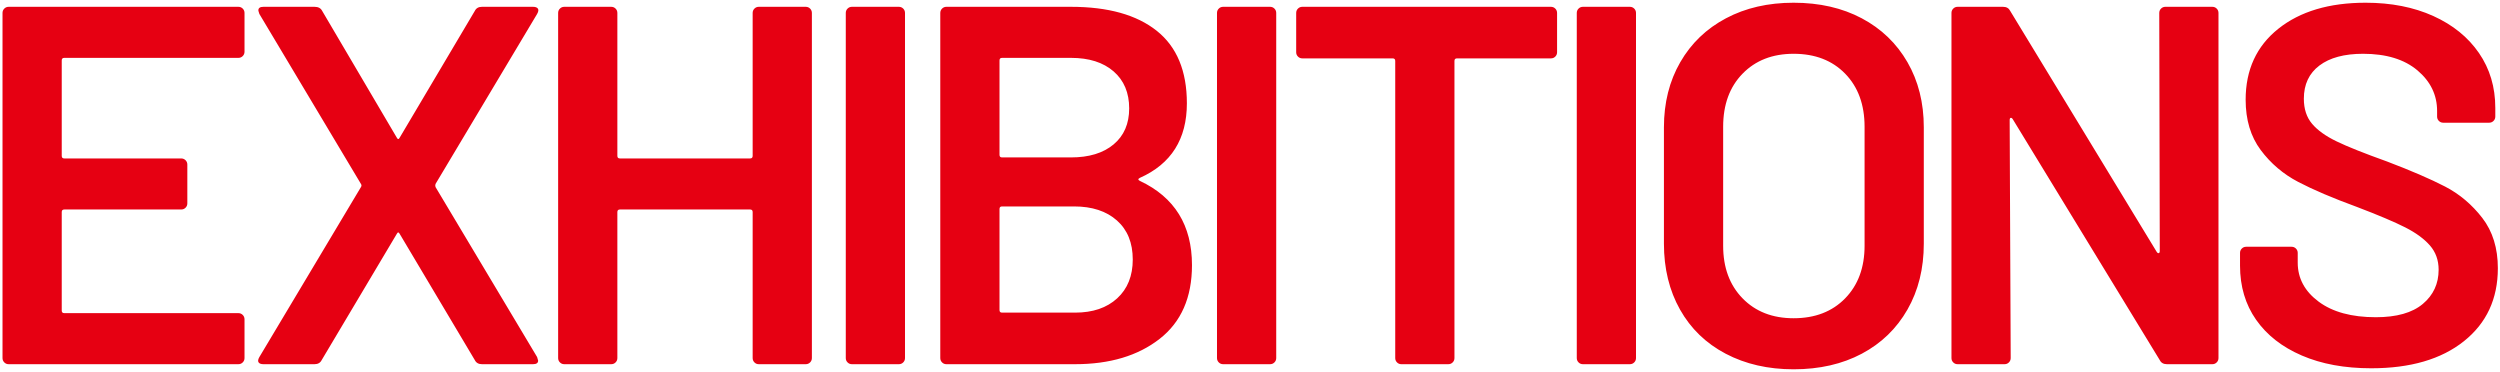 <svg 
 xmlns="http://www.w3.org/2000/svg"
 xmlns:xlink="http://www.w3.org/1999/xlink"
 width="901px" height="134px">
<path fill-rule="evenodd"  fill="rgb(230, 0, 18)"
 d="M897.098,44.223 L880.538,44.223 C879.922,44.223 879.402,44.010 878.974,43.579 C878.542,43.151 878.330,42.630 878.330,42.015 L878.330,39.991 C878.330,34.227 875.966,29.351 871.246,25.363 C866.522,21.378 859.990,19.383 851.650,19.383 C844.902,19.383 839.658,20.795 835.918,23.615 C832.174,26.438 830.306,30.423 830.306,35.575 C830.306,39.255 831.286,42.262 833.250,44.591 C835.210,46.923 838.154,49.039 842.082,50.939 C846.006,52.842 852.078,55.263 860.298,58.207 C869.006,61.519 875.966,64.526 881.182,67.223 C886.394,69.923 890.870,73.695 894.614,78.539 C898.354,83.386 900.226,89.427 900.226,96.663 C900.226,107.703 896.146,116.475 887.990,122.975 C879.830,129.478 868.698,132.727 854.594,132.727 C845.026,132.727 836.682,131.195 829.570,128.127 C822.454,125.062 816.966,120.767 813.102,115.247 C809.238,109.727 807.306,103.227 807.306,95.743 L807.306,91.143 C807.306,90.531 807.518,90.010 807.950,89.579 C808.378,89.151 808.898,88.935 809.514,88.935 L825.890,88.935 C826.502,88.935 827.022,89.151 827.454,89.579 C827.882,90.010 828.098,90.531 828.098,91.143 L828.098,94.639 C828.098,100.283 830.610,104.975 835.642,108.715 C840.670,112.458 847.538,114.327 856.250,114.327 C863.730,114.327 869.374,112.734 873.178,109.543 C876.978,106.355 878.882,102.246 878.882,97.215 C878.882,93.782 877.838,90.867 875.754,88.475 C873.666,86.083 870.694,83.907 866.830,81.943 C862.966,79.982 857.170,77.527 849.442,74.583 C840.730,71.395 833.678,68.390 828.282,65.567 C822.882,62.747 818.374,58.914 814.758,54.067 C811.138,49.223 809.330,43.182 809.330,35.943 C809.330,25.150 813.254,16.623 821.106,10.367 C828.954,4.111 839.442,0.983 852.570,0.983 C861.770,0.983 869.894,2.579 876.950,5.767 C884.002,8.958 889.490,13.403 893.418,19.107 C897.342,24.811 899.306,31.406 899.306,38.887 L899.306,42.015 C899.306,42.630 899.090,43.151 898.662,43.579 C898.230,44.010 897.710,44.223 897.098,44.223 ZM797.333,131.255 L780.957,131.255 C779.729,131.255 778.870,130.766 778.381,129.783 L725.389,42.935 C725.142,42.567 724.897,42.415 724.653,42.475 C724.406,42.538 724.285,42.814 724.285,43.303 L724.653,129.047 C724.653,129.662 724.437,130.183 724.009,130.611 C723.578,131.042 723.057,131.255 722.445,131.255 L705.517,131.255 C704.902,131.255 704.381,131.042 703.953,130.611 C703.522,130.183 703.309,129.662 703.309,129.047 L703.309,4.663 C703.309,4.051 703.522,3.530 703.953,3.099 C704.381,2.671 704.902,2.455 705.517,2.455 L721.893,2.455 C723.118,2.455 723.977,2.947 724.469,3.927 L777.277,90.775 C777.521,91.143 777.766,91.298 778.013,91.235 C778.257,91.175 778.381,90.899 778.381,90.407 L778.197,4.663 C778.197,4.051 778.410,3.530 778.841,3.099 C779.269,2.671 779.790,2.455 780.405,2.455 L797.333,2.455 C797.945,2.455 798.466,2.671 798.897,3.099 C799.325,3.530 799.541,4.051 799.541,4.663 L799.541,129.047 C799.541,129.662 799.325,130.183 798.897,130.611 C798.466,131.042 797.945,131.255 797.333,131.255 ZM670.980,127.483 C663.925,131.226 655.737,133.095 646.416,133.095 C637.216,133.095 629.057,131.226 621.944,127.483 C614.828,123.743 609.340,118.438 605.476,111.567 C601.612,104.699 599.680,96.787 599.680,87.831 L599.680,45.879 C599.680,37.047 601.641,29.227 605.568,22.419 C609.492,15.611 614.981,10.338 622.036,6.595 C629.088,2.855 637.216,0.983 646.416,0.983 C655.737,0.983 663.925,2.855 670.980,6.595 C678.032,10.338 683.521,15.611 687.448,22.419 C691.372,29.227 693.336,37.047 693.336,45.879 L693.336,87.831 C693.336,96.787 691.372,104.699 687.448,111.567 C683.521,118.438 678.032,123.743 670.980,127.483 ZM671.992,45.695 C671.992,37.723 669.660,31.343 665.000,26.559 C660.337,21.775 654.144,19.383 646.416,19.383 C638.809,19.383 632.676,21.775 628.016,26.559 C623.353,31.343 621.024,37.723 621.024,45.695 L621.024,88.567 C621.024,96.419 623.353,102.735 628.016,107.519 C632.676,112.303 638.809,114.695 646.416,114.695 C654.144,114.695 660.337,112.303 665.000,107.519 C669.660,102.735 671.992,96.419 671.992,88.567 L671.992,45.695 ZM587.407,131.255 L570.479,131.255 C569.864,131.255 569.344,131.042 568.915,130.611 C568.484,130.183 568.271,129.662 568.271,129.047 L568.271,4.663 C568.271,4.051 568.484,3.530 568.915,3.099 C569.344,2.671 569.864,2.455 570.479,2.455 L587.407,2.455 C588.020,2.455 588.540,2.671 588.971,3.099 C589.400,3.530 589.615,4.051 589.615,4.663 L589.615,129.047 C589.615,129.662 589.400,130.183 588.971,130.611 C588.540,131.042 588.020,131.255 587.407,131.255 ZM558.961,21.039 L525.105,21.039 C524.490,21.039 524.185,21.347 524.185,21.959 L524.185,129.047 C524.185,129.662 523.969,130.183 523.541,130.611 C523.110,131.042 522.589,131.255 521.977,131.255 L505.049,131.255 C504.434,131.255 503.913,131.042 503.485,130.611 C503.054,130.183 502.841,129.662 502.841,129.047 L502.841,21.959 C502.841,21.347 502.533,21.039 501.921,21.039 L469.353,21.039 C468.738,21.039 468.217,20.826 467.789,20.395 C467.358,19.967 467.145,19.446 467.145,18.831 L467.145,4.663 C467.145,4.051 467.358,3.530 467.789,3.099 C468.217,2.671 468.738,2.455 469.353,2.455 L558.961,2.455 C559.573,2.455 560.094,2.671 560.525,3.099 C560.953,3.530 561.169,4.051 561.169,4.663 L561.169,18.831 C561.169,19.446 560.953,19.967 560.525,20.395 C560.094,20.826 559.573,21.039 558.961,21.039 ZM457.742,131.255 L440.814,131.255 C440.199,131.255 439.679,131.042 439.250,130.611 C438.819,130.183 438.606,129.662 438.606,129.047 L438.606,4.663 C438.606,4.051 438.819,3.530 439.250,3.099 C439.679,2.671 440.199,2.455 440.814,2.455 L457.742,2.455 C458.355,2.455 458.875,2.671 459.306,3.099 C459.735,3.530 459.950,4.051 459.950,4.663 L459.950,129.047 C459.950,129.662 459.735,130.183 459.306,130.611 C458.875,131.042 458.355,131.255 457.742,131.255 ZM429.590,95.559 C429.590,107.214 425.695,116.075 417.906,122.147 C410.115,128.219 399.966,131.255 387.454,131.255 L341.086,131.255 C340.471,131.255 339.951,131.042 339.522,130.611 C339.091,130.183 338.878,129.662 338.878,129.047 L338.878,4.663 C338.878,4.051 339.091,3.530 339.522,3.099 C339.951,2.671 340.471,2.455 341.086,2.455 L385.982,2.455 C399.351,2.455 409.655,5.339 416.894,11.103 C424.131,16.870 427.750,25.579 427.750,37.231 C427.750,50.111 422.107,59.067 410.822,64.095 C410.086,64.463 410.086,64.831 410.822,65.199 C423.334,71.087 429.590,81.207 429.590,95.559 ZM401.346,25.731 C397.603,22.482 392.483,20.855 385.982,20.855 L361.142,20.855 C360.527,20.855 360.222,21.163 360.222,21.775 L360.222,55.815 C360.222,56.430 360.527,56.735 361.142,56.735 L385.982,56.735 C392.483,56.735 397.603,55.171 401.346,52.043 C405.087,48.915 406.958,44.591 406.958,39.071 C406.958,33.430 405.087,28.983 401.346,25.731 ZM402.542,79.459 C398.739,76.087 393.587,74.399 387.086,74.399 L361.142,74.399 C360.527,74.399 360.222,74.707 360.222,75.319 L360.222,111.751 C360.222,112.366 360.527,112.671 361.142,112.671 L387.454,112.671 C393.831,112.671 398.891,110.955 402.634,107.519 C406.375,104.086 408.246,99.423 408.246,93.535 C408.246,87.526 406.343,82.834 402.542,79.459 ZM323.956,131.255 L307.028,131.255 C306.413,131.255 305.892,131.042 305.464,130.611 C305.033,130.183 304.820,129.662 304.820,129.047 L304.820,4.663 C304.820,4.051 305.033,3.530 305.464,3.099 C305.892,2.671 306.413,2.455 307.028,2.455 L323.956,2.455 C324.568,2.455 325.089,2.671 325.520,3.099 C325.948,3.530 326.164,4.051 326.164,4.663 L326.164,129.047 C326.164,129.662 325.948,130.183 325.520,130.611 C325.089,131.042 324.568,131.255 323.956,131.255 ZM290.394,131.255 L273.466,131.255 C272.851,131.255 272.331,131.042 271.902,130.611 C271.471,130.183 271.258,129.662 271.258,129.047 L271.258,76.423 C271.258,75.811 270.951,75.503 270.338,75.503 L223.418,75.503 C222.803,75.503 222.498,75.811 222.498,76.423 L222.498,129.047 C222.498,129.662 222.283,130.183 221.854,130.611 C221.423,131.042 220.903,131.255 220.290,131.255 L203.362,131.255 C202.747,131.255 202.227,131.042 201.798,130.611 C201.367,130.183 201.154,129.662 201.154,129.047 L201.154,4.663 C201.154,4.051 201.367,3.530 201.798,3.099 C202.227,2.671 202.747,2.455 203.362,2.455 L220.290,2.455 C220.903,2.455 221.423,2.671 221.854,3.099 C222.283,3.530 222.498,4.051 222.498,4.663 L222.498,56.183 C222.498,56.798 222.803,57.103 223.418,57.103 L270.338,57.103 C270.951,57.103 271.258,56.798 271.258,56.183 L271.258,4.663 C271.258,4.051 271.471,3.530 271.902,3.099 C272.331,2.671 272.851,2.455 273.466,2.455 L290.394,2.455 C291.007,2.455 291.527,2.671 291.958,3.099 C292.387,3.530 292.602,4.051 292.602,4.663 L292.602,129.047 C292.602,129.662 292.387,130.183 291.958,130.611 C291.527,131.042 291.007,131.255 290.394,131.255 ZM156.958,66.303 C156.834,66.671 156.834,67.039 156.958,67.407 L193.574,128.679 C193.818,129.415 193.942,129.846 193.942,129.967 C193.942,130.827 193.326,131.255 192.102,131.255 L173.702,131.255 C172.474,131.255 171.614,130.766 171.126,129.783 L144.078,84.335 C143.710,83.599 143.342,83.599 142.974,84.335 L115.926,129.783 C115.434,130.766 114.574,131.255 113.350,131.255 L94.950,131.255 C94.090,131.255 93.506,131.042 93.202,130.611 C92.894,130.183 92.986,129.539 93.478,128.679 L130.094,67.407 C130.338,67.039 130.338,66.671 130.094,66.303 L93.478,5.031 C93.230,4.295 93.110,3.867 93.110,3.743 C93.110,2.886 93.722,2.455 94.950,2.455 L113.350,2.455 C114.698,2.455 115.618,2.947 116.110,3.927 L142.974,49.559 C143.342,50.295 143.710,50.295 144.078,49.559 L171.126,3.927 C171.614,2.947 172.474,2.455 173.702,2.455 L192.102,2.455 C192.958,2.455 193.542,2.671 193.850,3.099 C194.154,3.530 194.062,4.174 193.574,5.031 L156.958,66.303 ZM85.915,131.255 L3.115,131.255 C2.500,131.255 1.980,131.042 1.551,130.611 C1.120,130.183 0.907,129.662 0.907,129.047 L0.907,4.663 C0.907,4.051 1.120,3.530 1.551,3.099 C1.980,2.671 2.500,2.455 3.115,2.455 L85.915,2.455 C86.528,2.455 87.048,2.671 87.479,3.099 C87.908,3.530 88.123,4.051 88.123,4.663 L88.123,18.647 C88.123,19.262 87.908,19.783 87.479,20.211 C87.048,20.642 86.528,20.855 85.915,20.855 L23.171,20.855 C22.556,20.855 22.251,21.163 22.251,21.775 L22.251,56.183 C22.251,56.798 22.556,57.103 23.171,57.103 L65.307,57.103 C65.920,57.103 66.440,57.319 66.871,57.747 C67.300,58.178 67.515,58.699 67.515,59.311 L67.515,73.295 C67.515,73.910 67.300,74.431 66.871,74.859 C66.440,75.290 65.920,75.503 65.307,75.503 L23.171,75.503 C22.556,75.503 22.251,75.811 22.251,76.423 L22.251,111.935 C22.251,112.550 22.556,112.855 23.171,112.855 L85.915,112.855 C86.528,112.855 87.048,113.071 87.479,113.499 C87.908,113.930 88.123,114.451 88.123,115.063 L88.123,129.047 C88.123,129.662 87.908,130.183 87.479,130.611 C87.048,131.042 86.528,131.255 85.915,131.255 Z"/>
</svg>